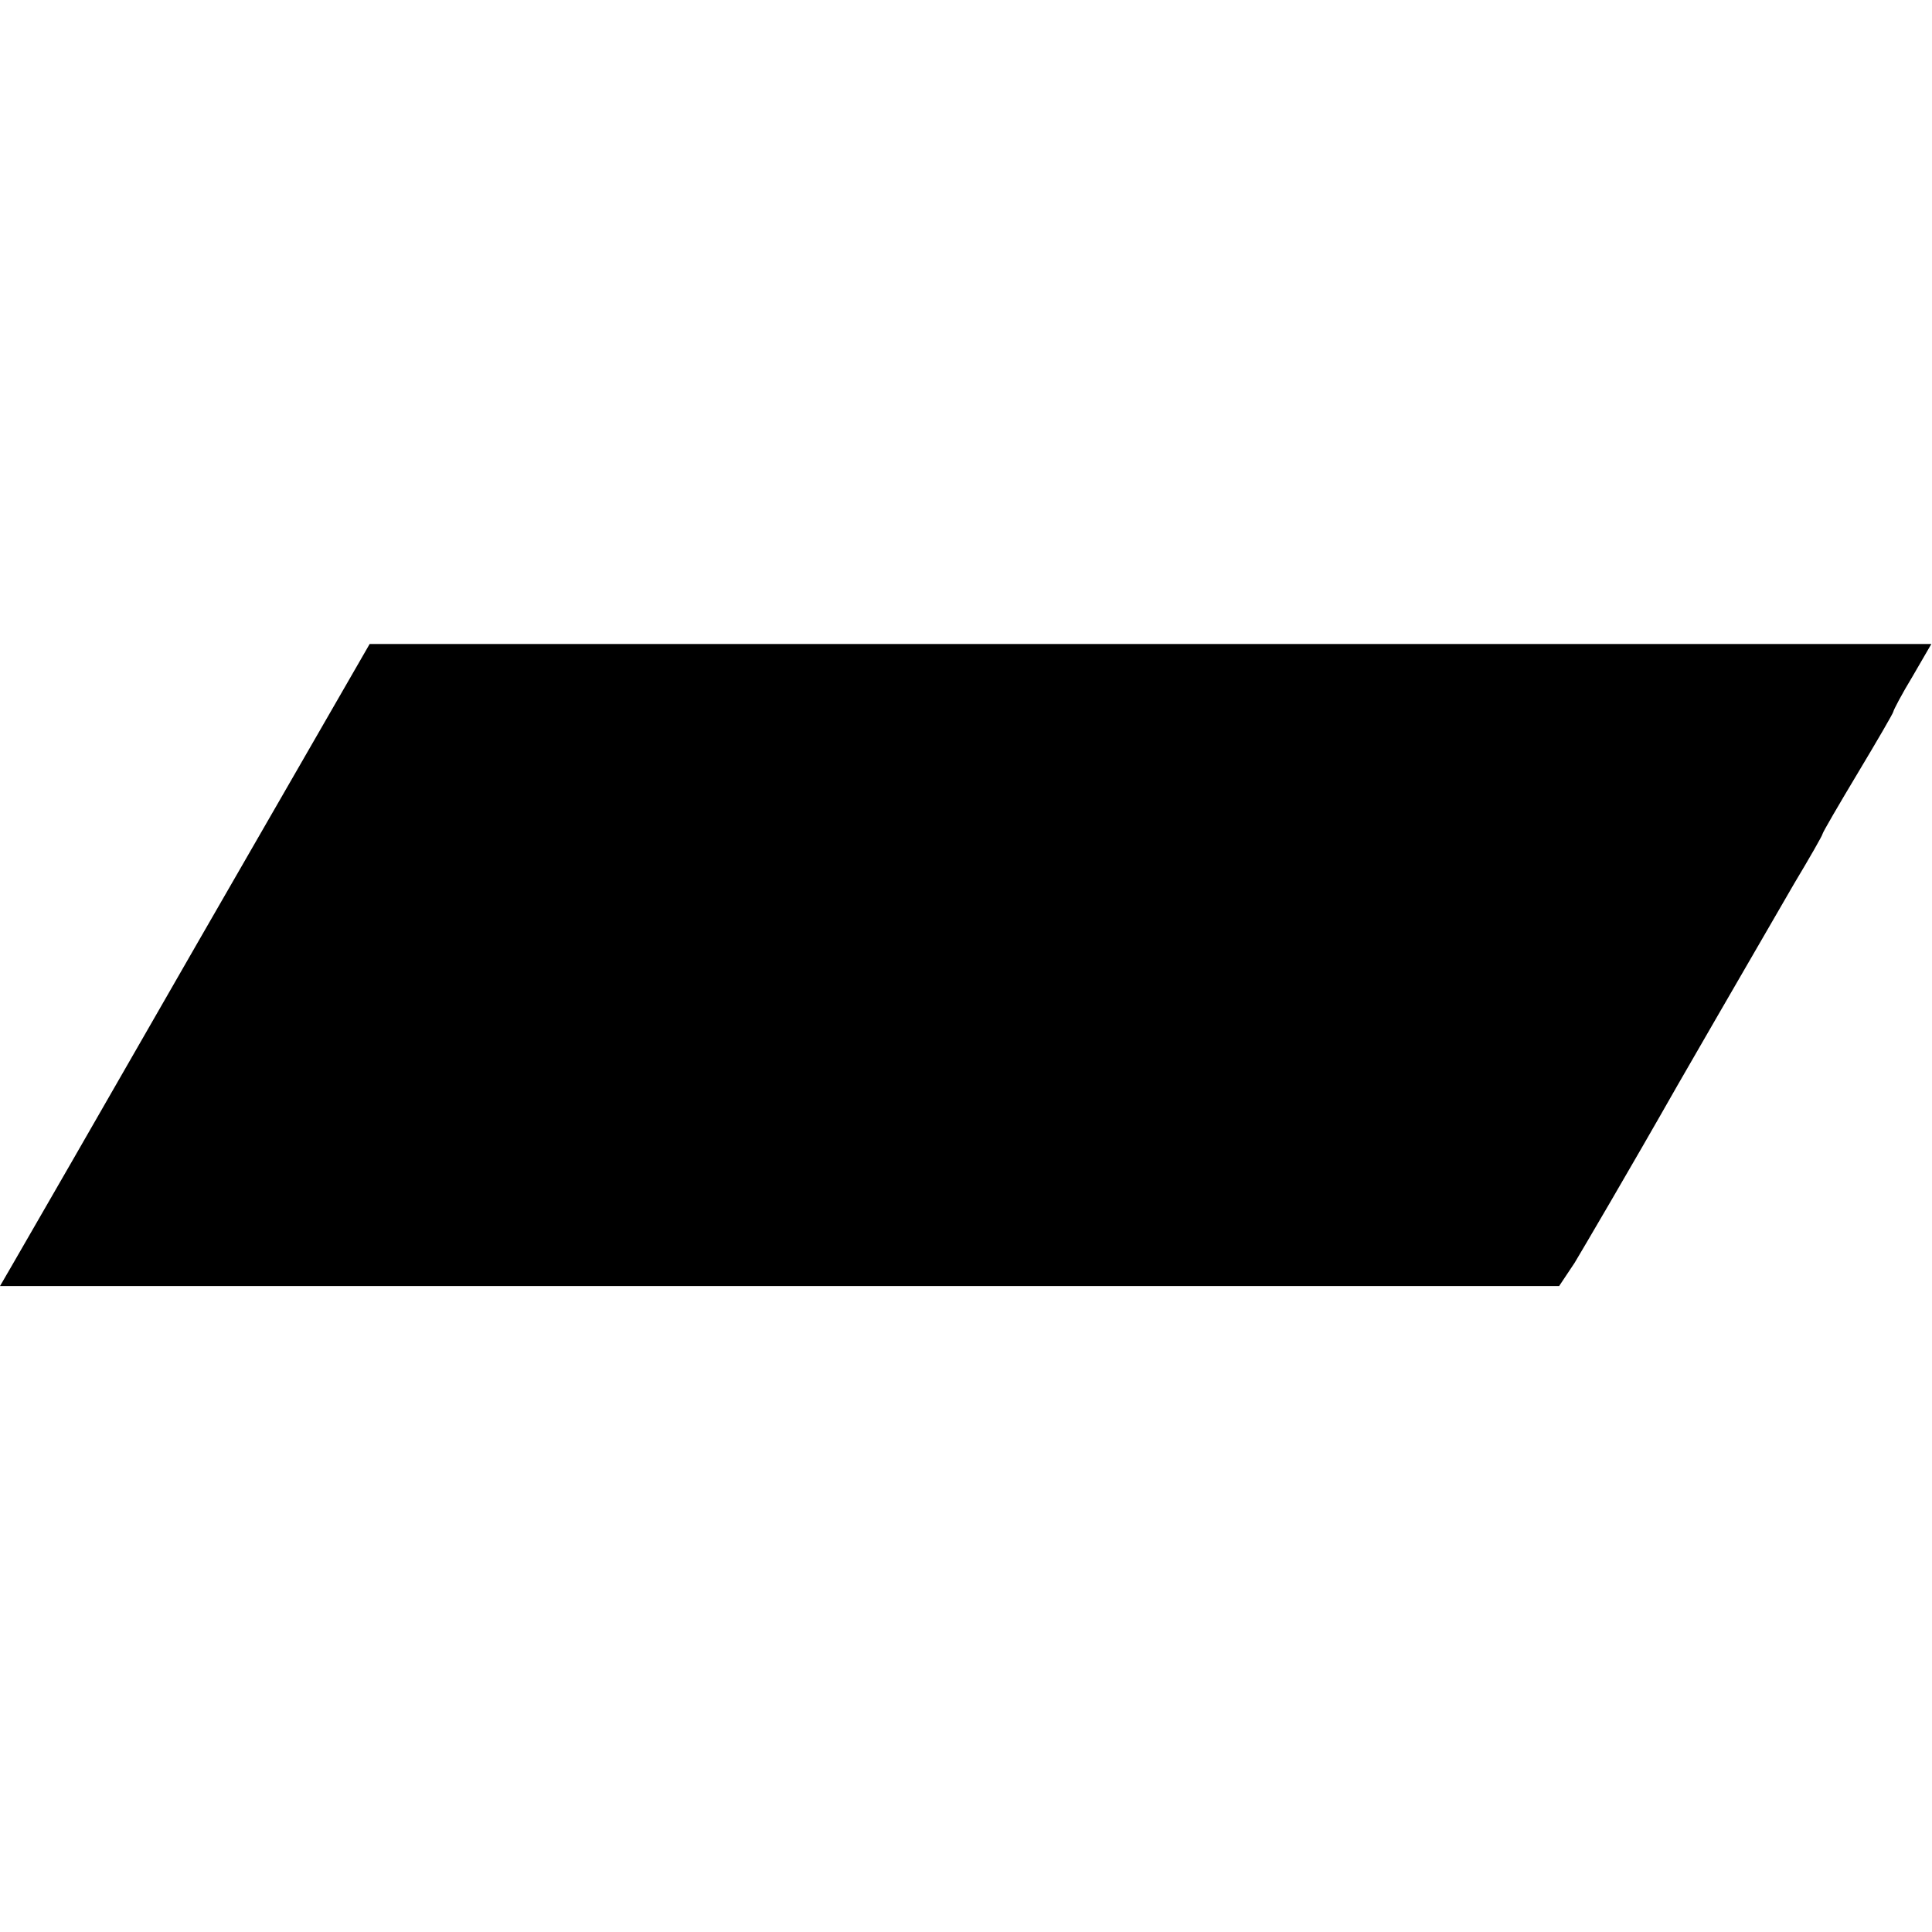 <?xml version="1.0" standalone="no"?>
<!DOCTYPE svg PUBLIC "-//W3C//DTD SVG 20010904//EN"
 "http://www.w3.org/TR/2001/REC-SVG-20010904/DTD/svg10.dtd">
<svg version="1.0" xmlns="http://www.w3.org/2000/svg"
 width="300pt" height="300pt" viewBox="0 0 300 300"
 preserveAspectRatio="xMidYMid meet">
<g transform="translate(0,300) scale(0.1,-0.1)"
fill="#000000" stroke="none">
<path d="M305 1533 c-148 -258 -277 -482 -287 -499 l-18 -31 1210 0 1211 0 24
36 c12 20 85 144 160 276 76 132 158 273 181 313 24 40 44 75 44 77 0 2 25 45
55 95 30 50 55 93 55 95 0 2 13 27 30 55 l29 50 -1212 0 -1213 0 -269 -467z"/>
</g>
</svg>

